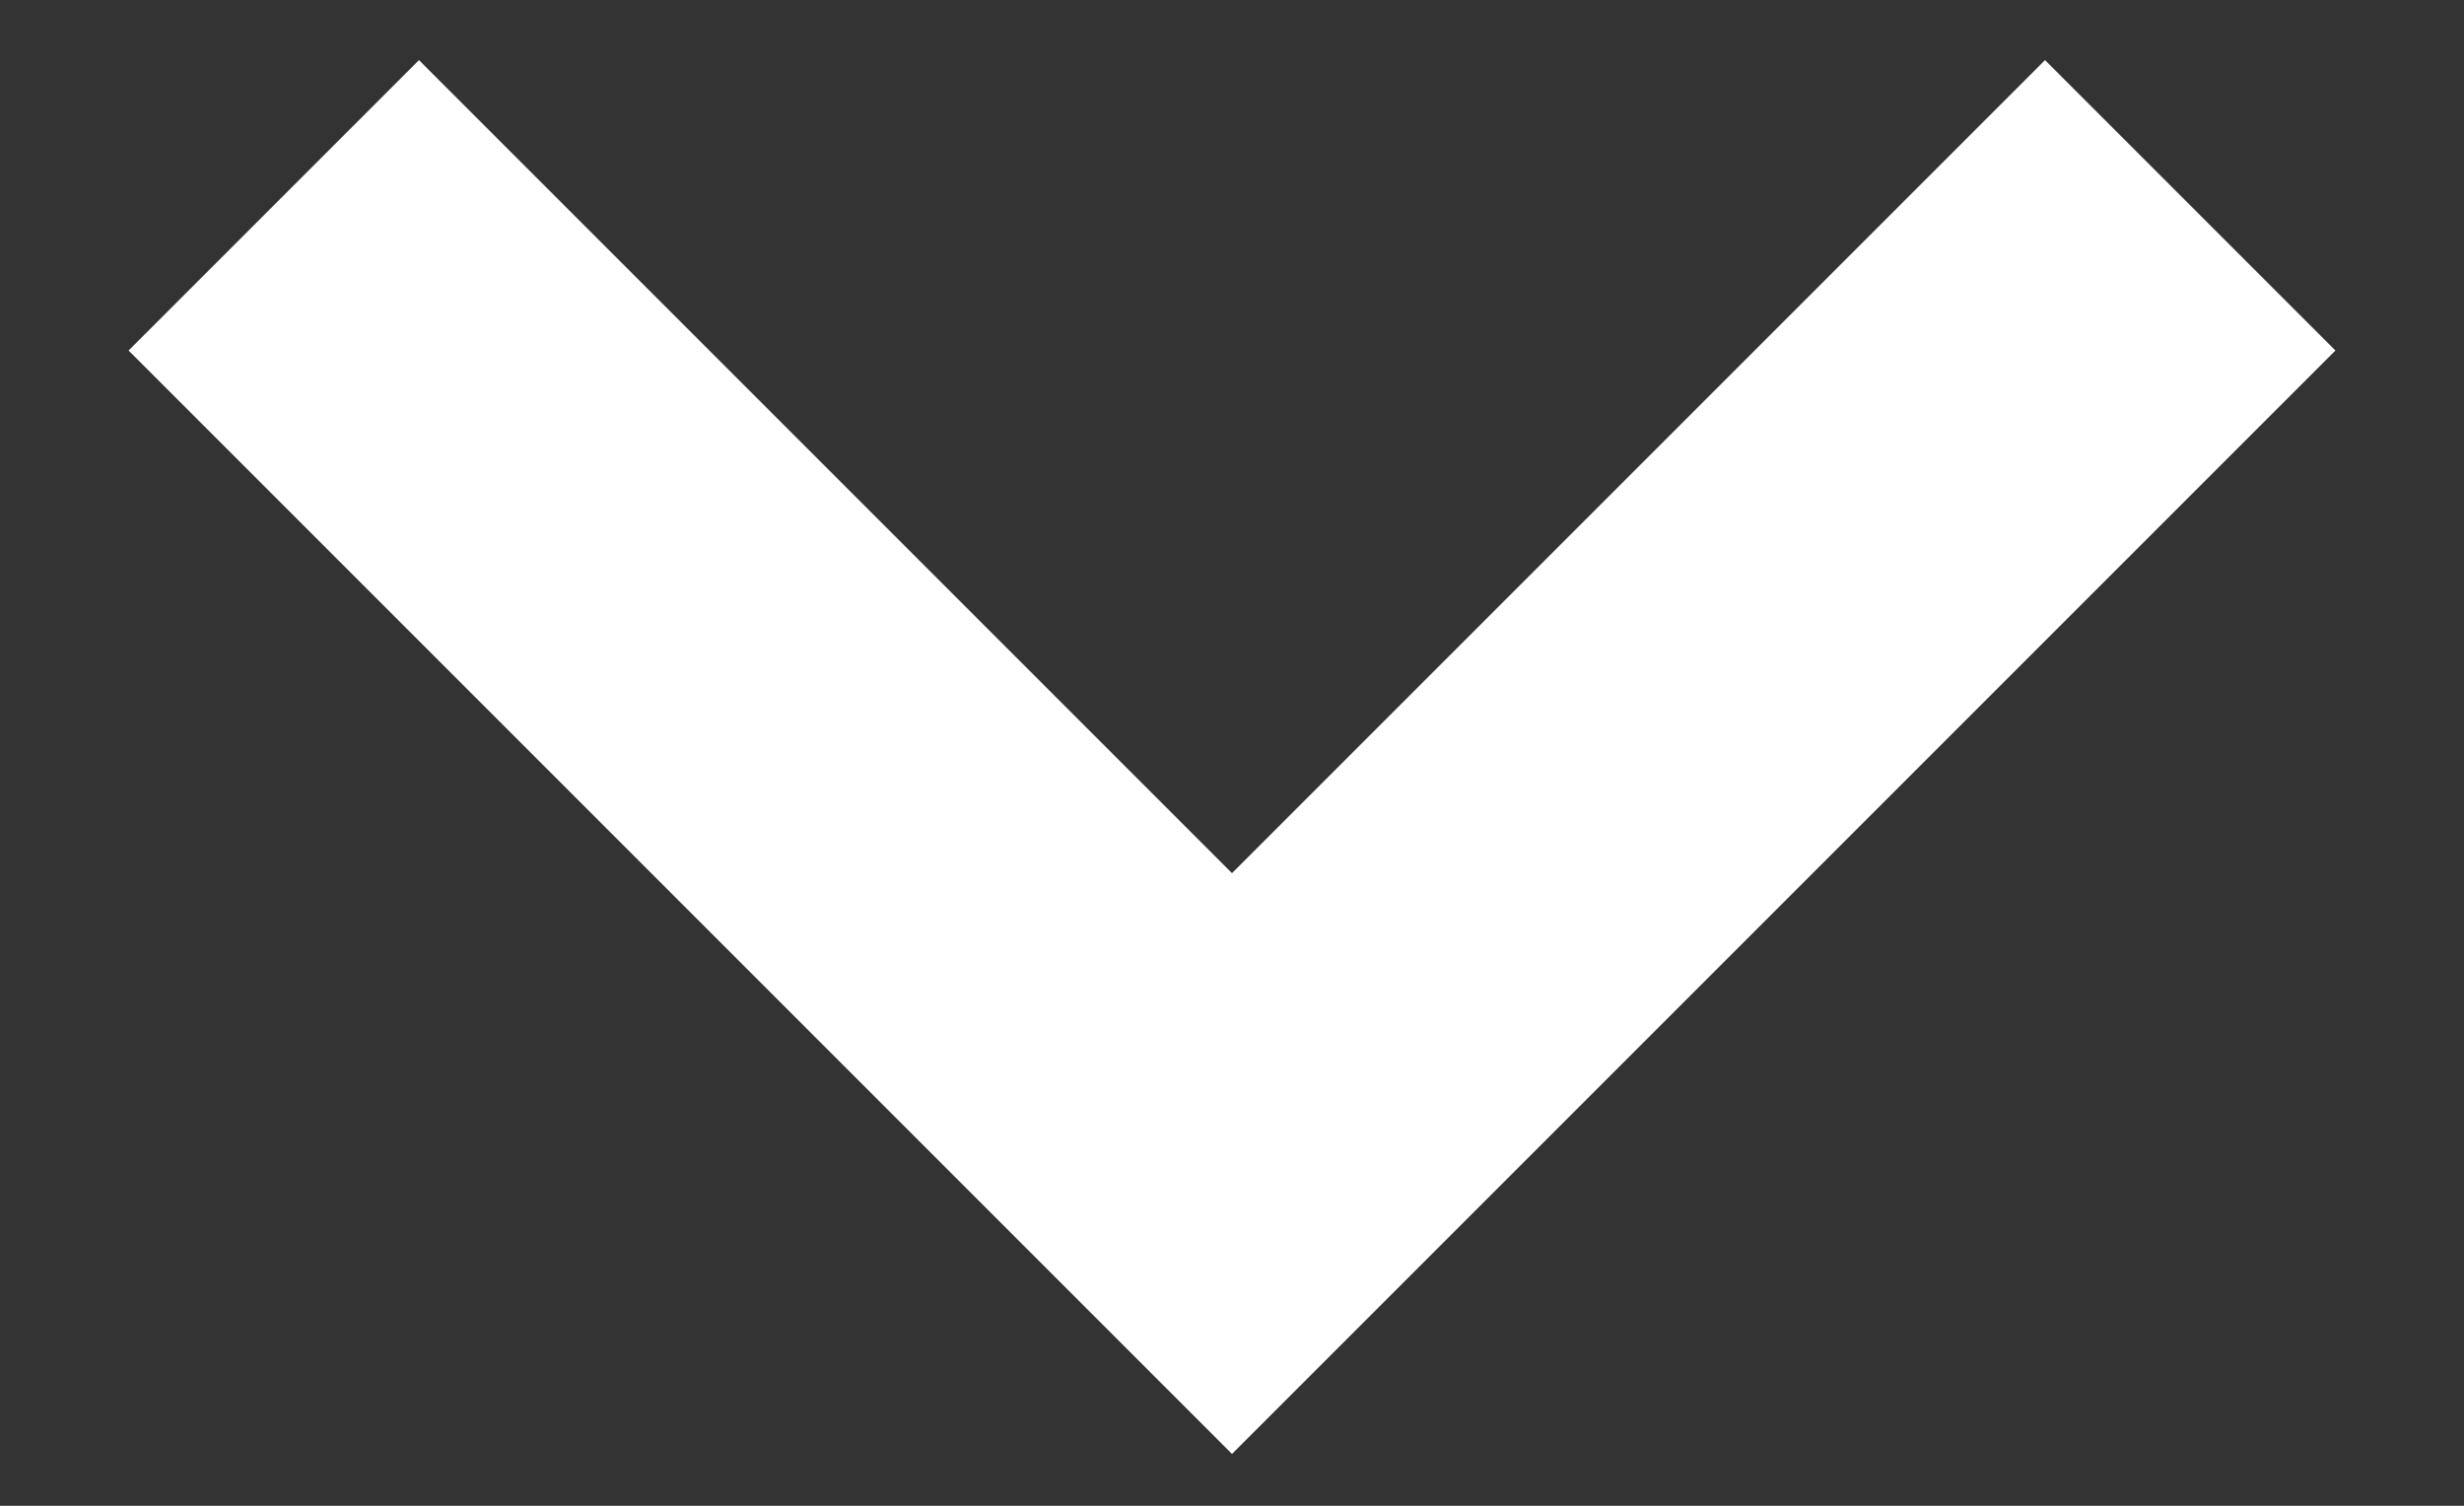 <svg width="18" height="11" fill="none" xmlns="http://www.w3.org/2000/svg"><rect width="100%" height="100%" fill="#333333" stroke="none"/><path d="M16 1.5l-7 7-7-7" stroke="#fff" stroke-width="3"/></svg>